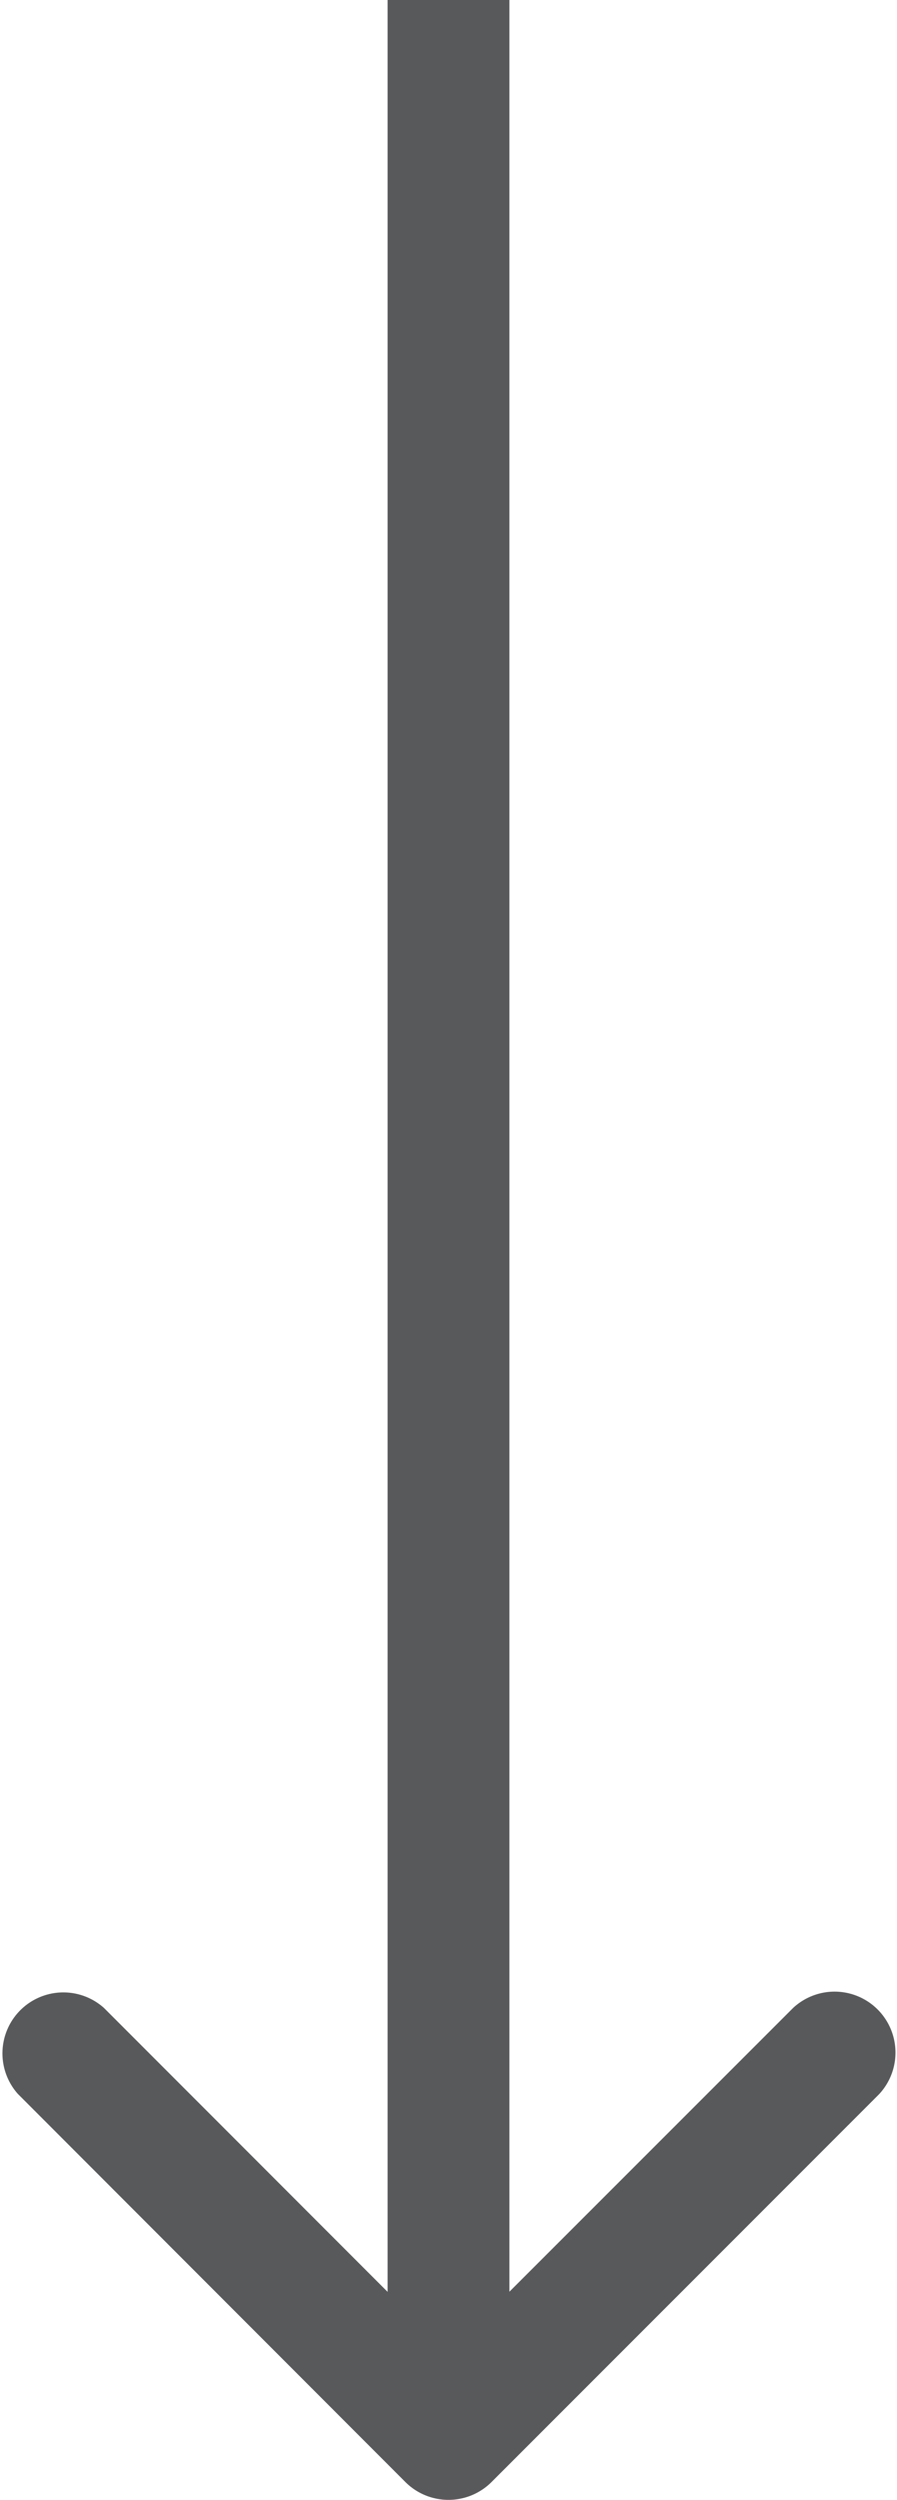 <svg xmlns="http://www.w3.org/2000/svg" width="11.046" height="30.75" viewBox="0 0 11.046 30.75"><path id="Arrow_4" data-name="Arrow 4" d="M4.992,30.531.22,25.757A.75.75,0,0,1,1.281,24.7l3.492,3.492V0h1.5V28.19L9.766,24.7a.75.75,0,0,1,1.06,1.06L6.053,30.531a.751.751,0,0,1-1.061,0Z" transform="translate(0)" fill="#58595b"></path></svg>